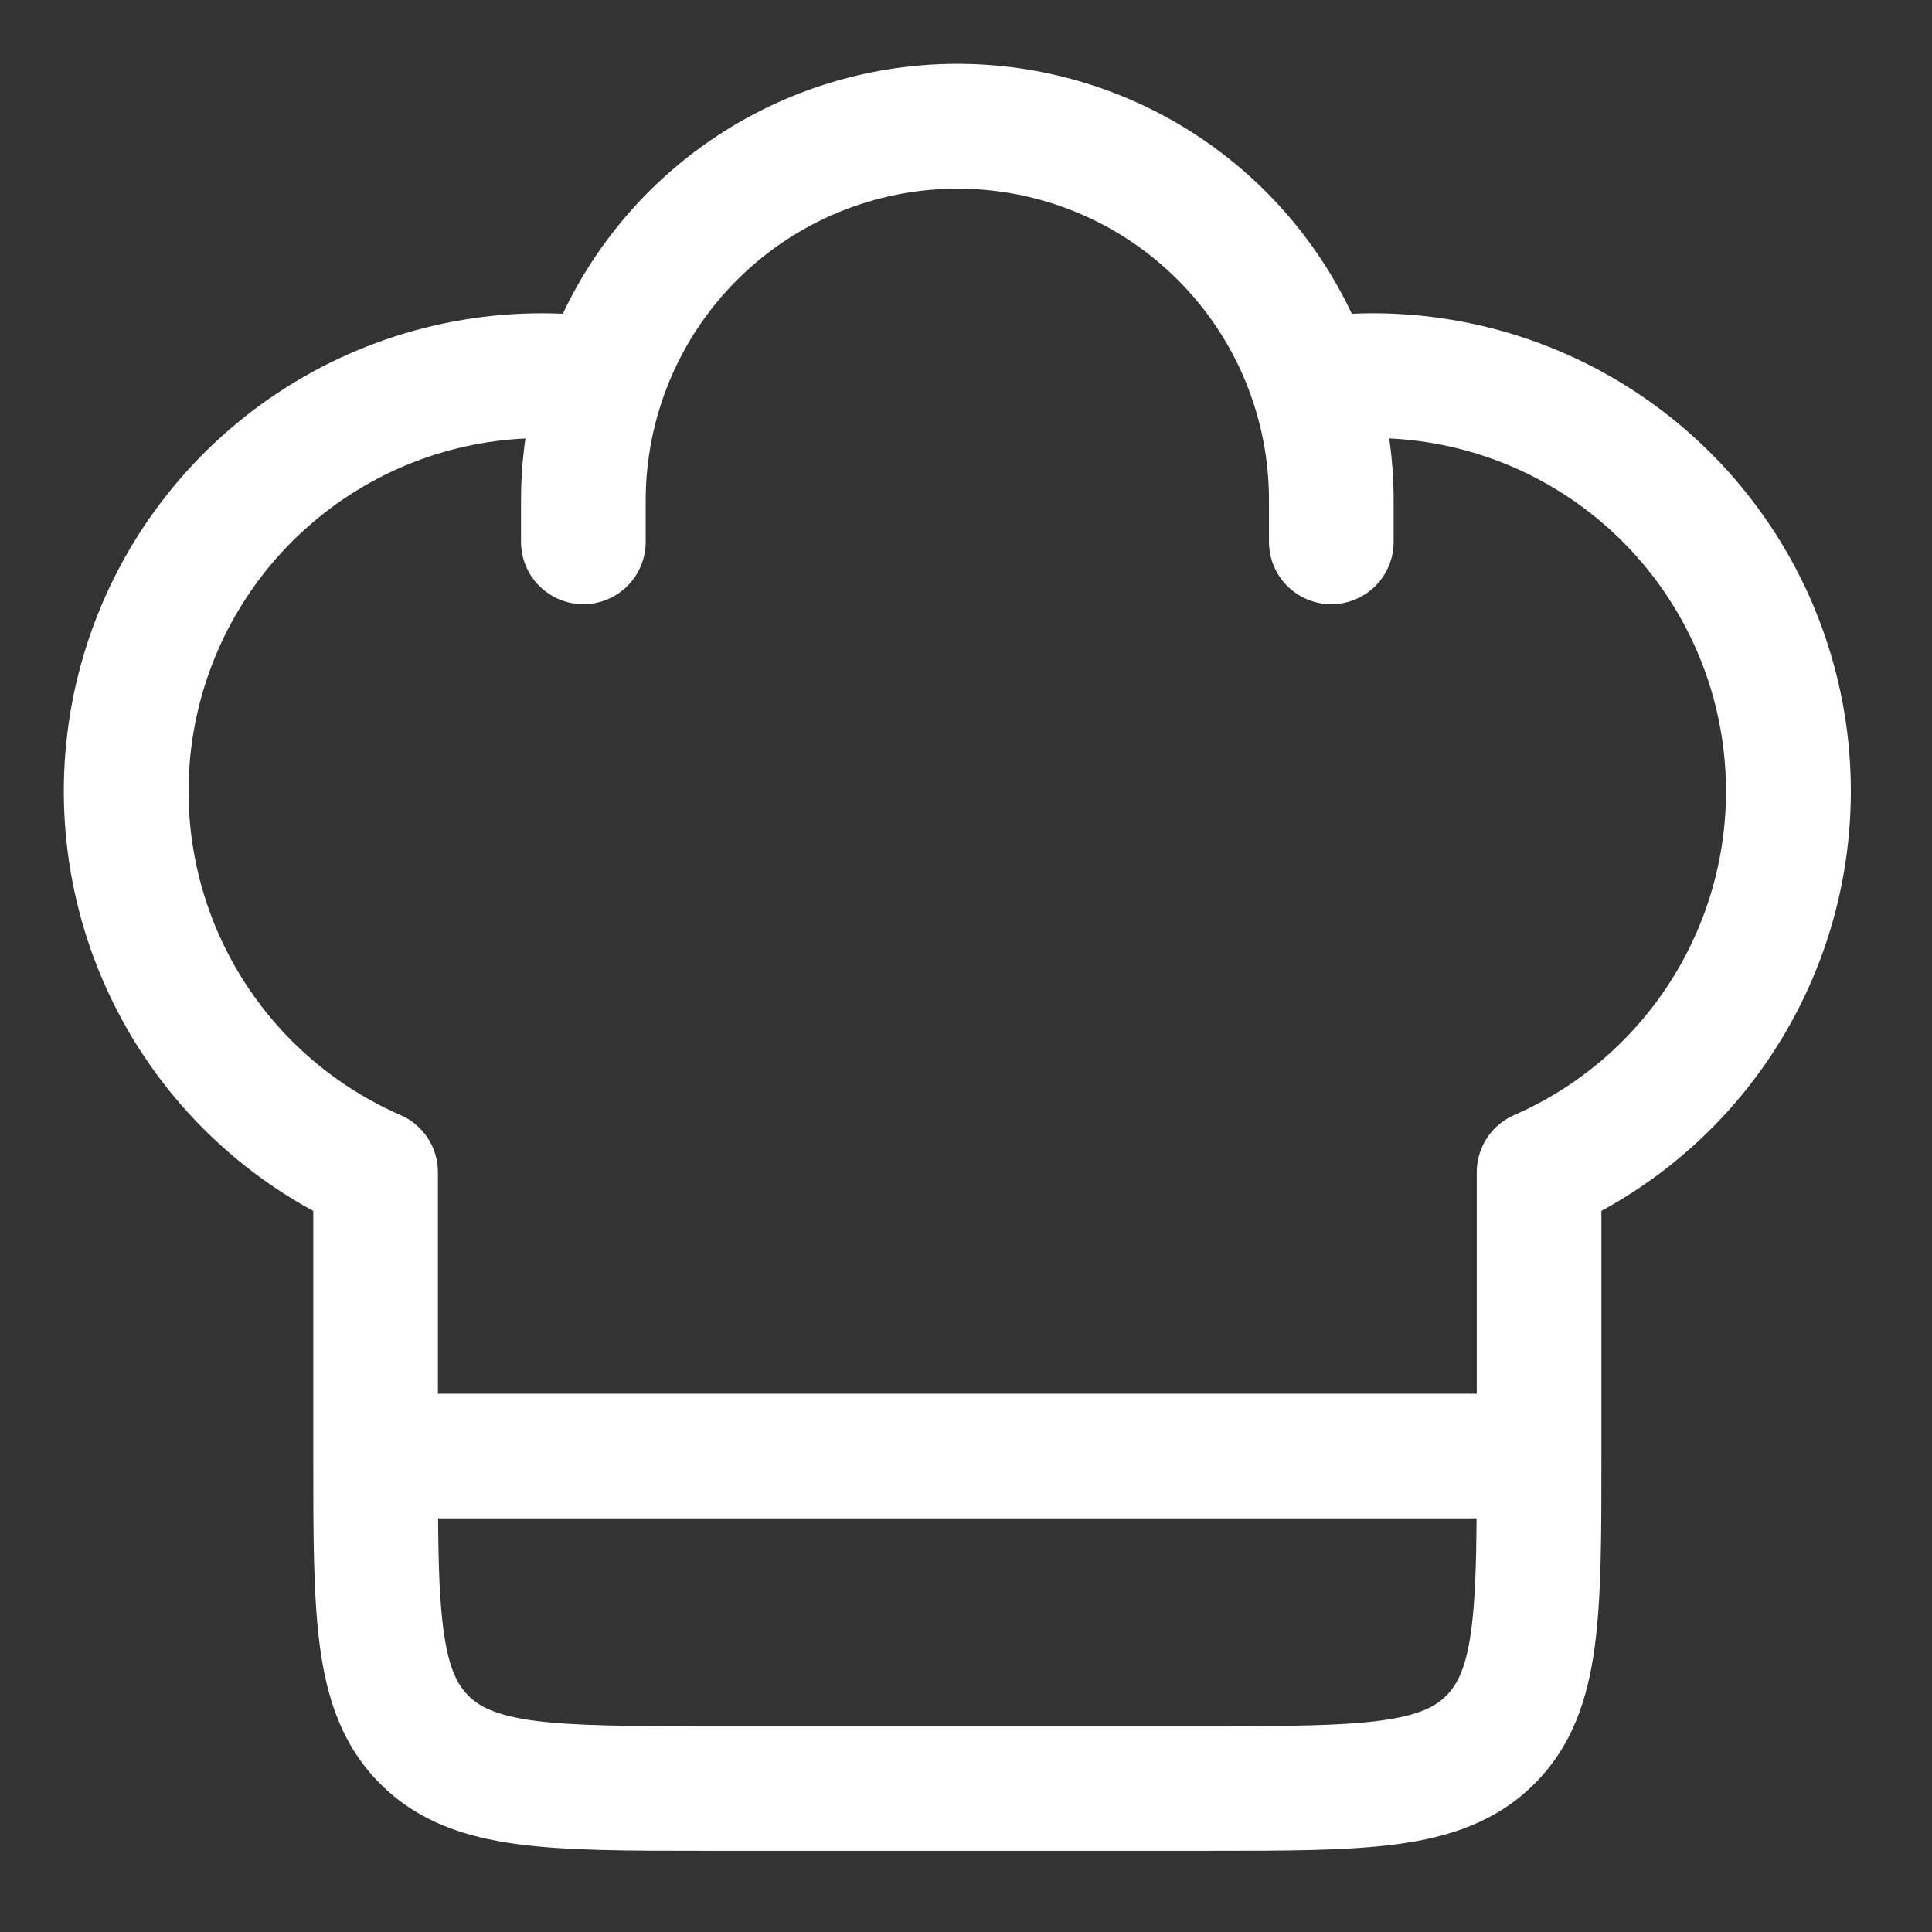 <svg width="85" height="85" viewBox="0 0 85 85" fill="none" xmlns="http://www.w3.org/2000/svg">
<rect x="0" y="0" width="85" height="85" fill="#333333" stroke="none"/>
<path fill-rule="evenodd" clip-rule="evenodd" d="M24.762 13.804C26.316 10.515 28.773 7.735 31.845 5.788C34.918 3.841 38.481 2.808 42.119 2.808C45.756 2.808 49.319 3.841 52.392 5.788C55.465 7.735 57.921 10.515 59.475 13.804C64.224 13.594 68.903 14.999 72.751 17.79C76.599 20.581 79.387 24.593 80.661 29.173C81.935 33.752 81.619 38.628 79.766 43.005C77.912 47.382 74.63 51.002 70.455 53.274V64.25C70.455 67.537 70.455 70.275 70.162 72.447C69.855 74.743 69.175 76.817 67.508 78.48C65.844 80.147 63.771 80.828 61.475 81.135C59.303 81.427 56.561 81.427 53.278 81.427H30.96C27.676 81.427 24.934 81.427 22.762 81.135C20.466 80.828 18.393 80.147 16.729 78.48C15.062 76.817 14.382 74.743 14.075 72.447C13.783 70.275 13.783 67.537 13.783 64.25V53.277C9.607 51.005 6.325 47.386 4.472 43.009C2.618 38.632 2.303 33.756 3.577 29.176C4.851 24.597 7.639 20.584 11.486 17.793C15.334 15.002 20.014 13.594 24.762 13.804ZM23.117 19.292C19.612 19.454 16.265 20.798 13.621 23.104C10.976 25.41 9.19 28.543 8.553 31.994C7.916 35.444 8.466 39.008 10.112 42.107C11.759 45.205 14.405 47.655 17.622 49.058C18.11 49.271 18.526 49.623 18.819 50.069C19.111 50.515 19.267 51.037 19.267 51.57V61.318H64.971V51.57C64.971 51.037 65.127 50.515 65.419 50.069C65.711 49.623 66.127 49.271 66.616 49.058C69.831 47.654 72.476 45.203 74.122 42.105C75.767 39.007 76.316 35.443 75.679 31.993C75.043 28.543 73.257 25.41 70.614 23.104C67.971 20.797 64.625 19.452 61.12 19.289C61.248 20.177 61.314 21.087 61.314 22.012V23.841C61.314 24.568 61.025 25.265 60.511 25.78C59.997 26.294 59.299 26.583 58.572 26.583C57.845 26.583 57.147 26.294 56.633 25.78C56.119 25.265 55.83 24.568 55.83 23.841V22.012C55.832 20.211 55.478 18.428 54.79 16.763C54.102 15.099 53.092 13.587 51.818 12.313C50.545 11.04 49.032 10.03 47.368 9.341C45.704 8.653 43.92 8.3 42.119 8.301C38.483 8.303 34.996 9.749 32.426 12.319C29.855 14.89 28.41 18.377 28.408 22.012V23.841C28.408 24.568 28.119 25.265 27.604 25.78C27.09 26.294 26.393 26.583 25.665 26.583C24.938 26.583 24.241 26.294 23.726 25.78C23.212 25.265 22.923 24.568 22.923 23.841V22.012C22.923 21.087 22.989 20.181 23.117 19.292ZM64.963 66.802H19.274C19.289 68.886 19.34 70.458 19.512 71.72C19.739 73.405 20.13 74.129 20.609 74.605C21.084 75.08 21.804 75.471 23.49 75.701C25.256 75.936 27.625 75.943 31.15 75.943H53.088C56.612 75.943 58.981 75.936 60.748 75.698C62.433 75.471 63.157 75.08 63.632 74.601C64.108 74.126 64.499 73.405 64.729 71.72C64.897 70.455 64.949 68.882 64.963 66.802Z" fill="white"/>
</svg>
